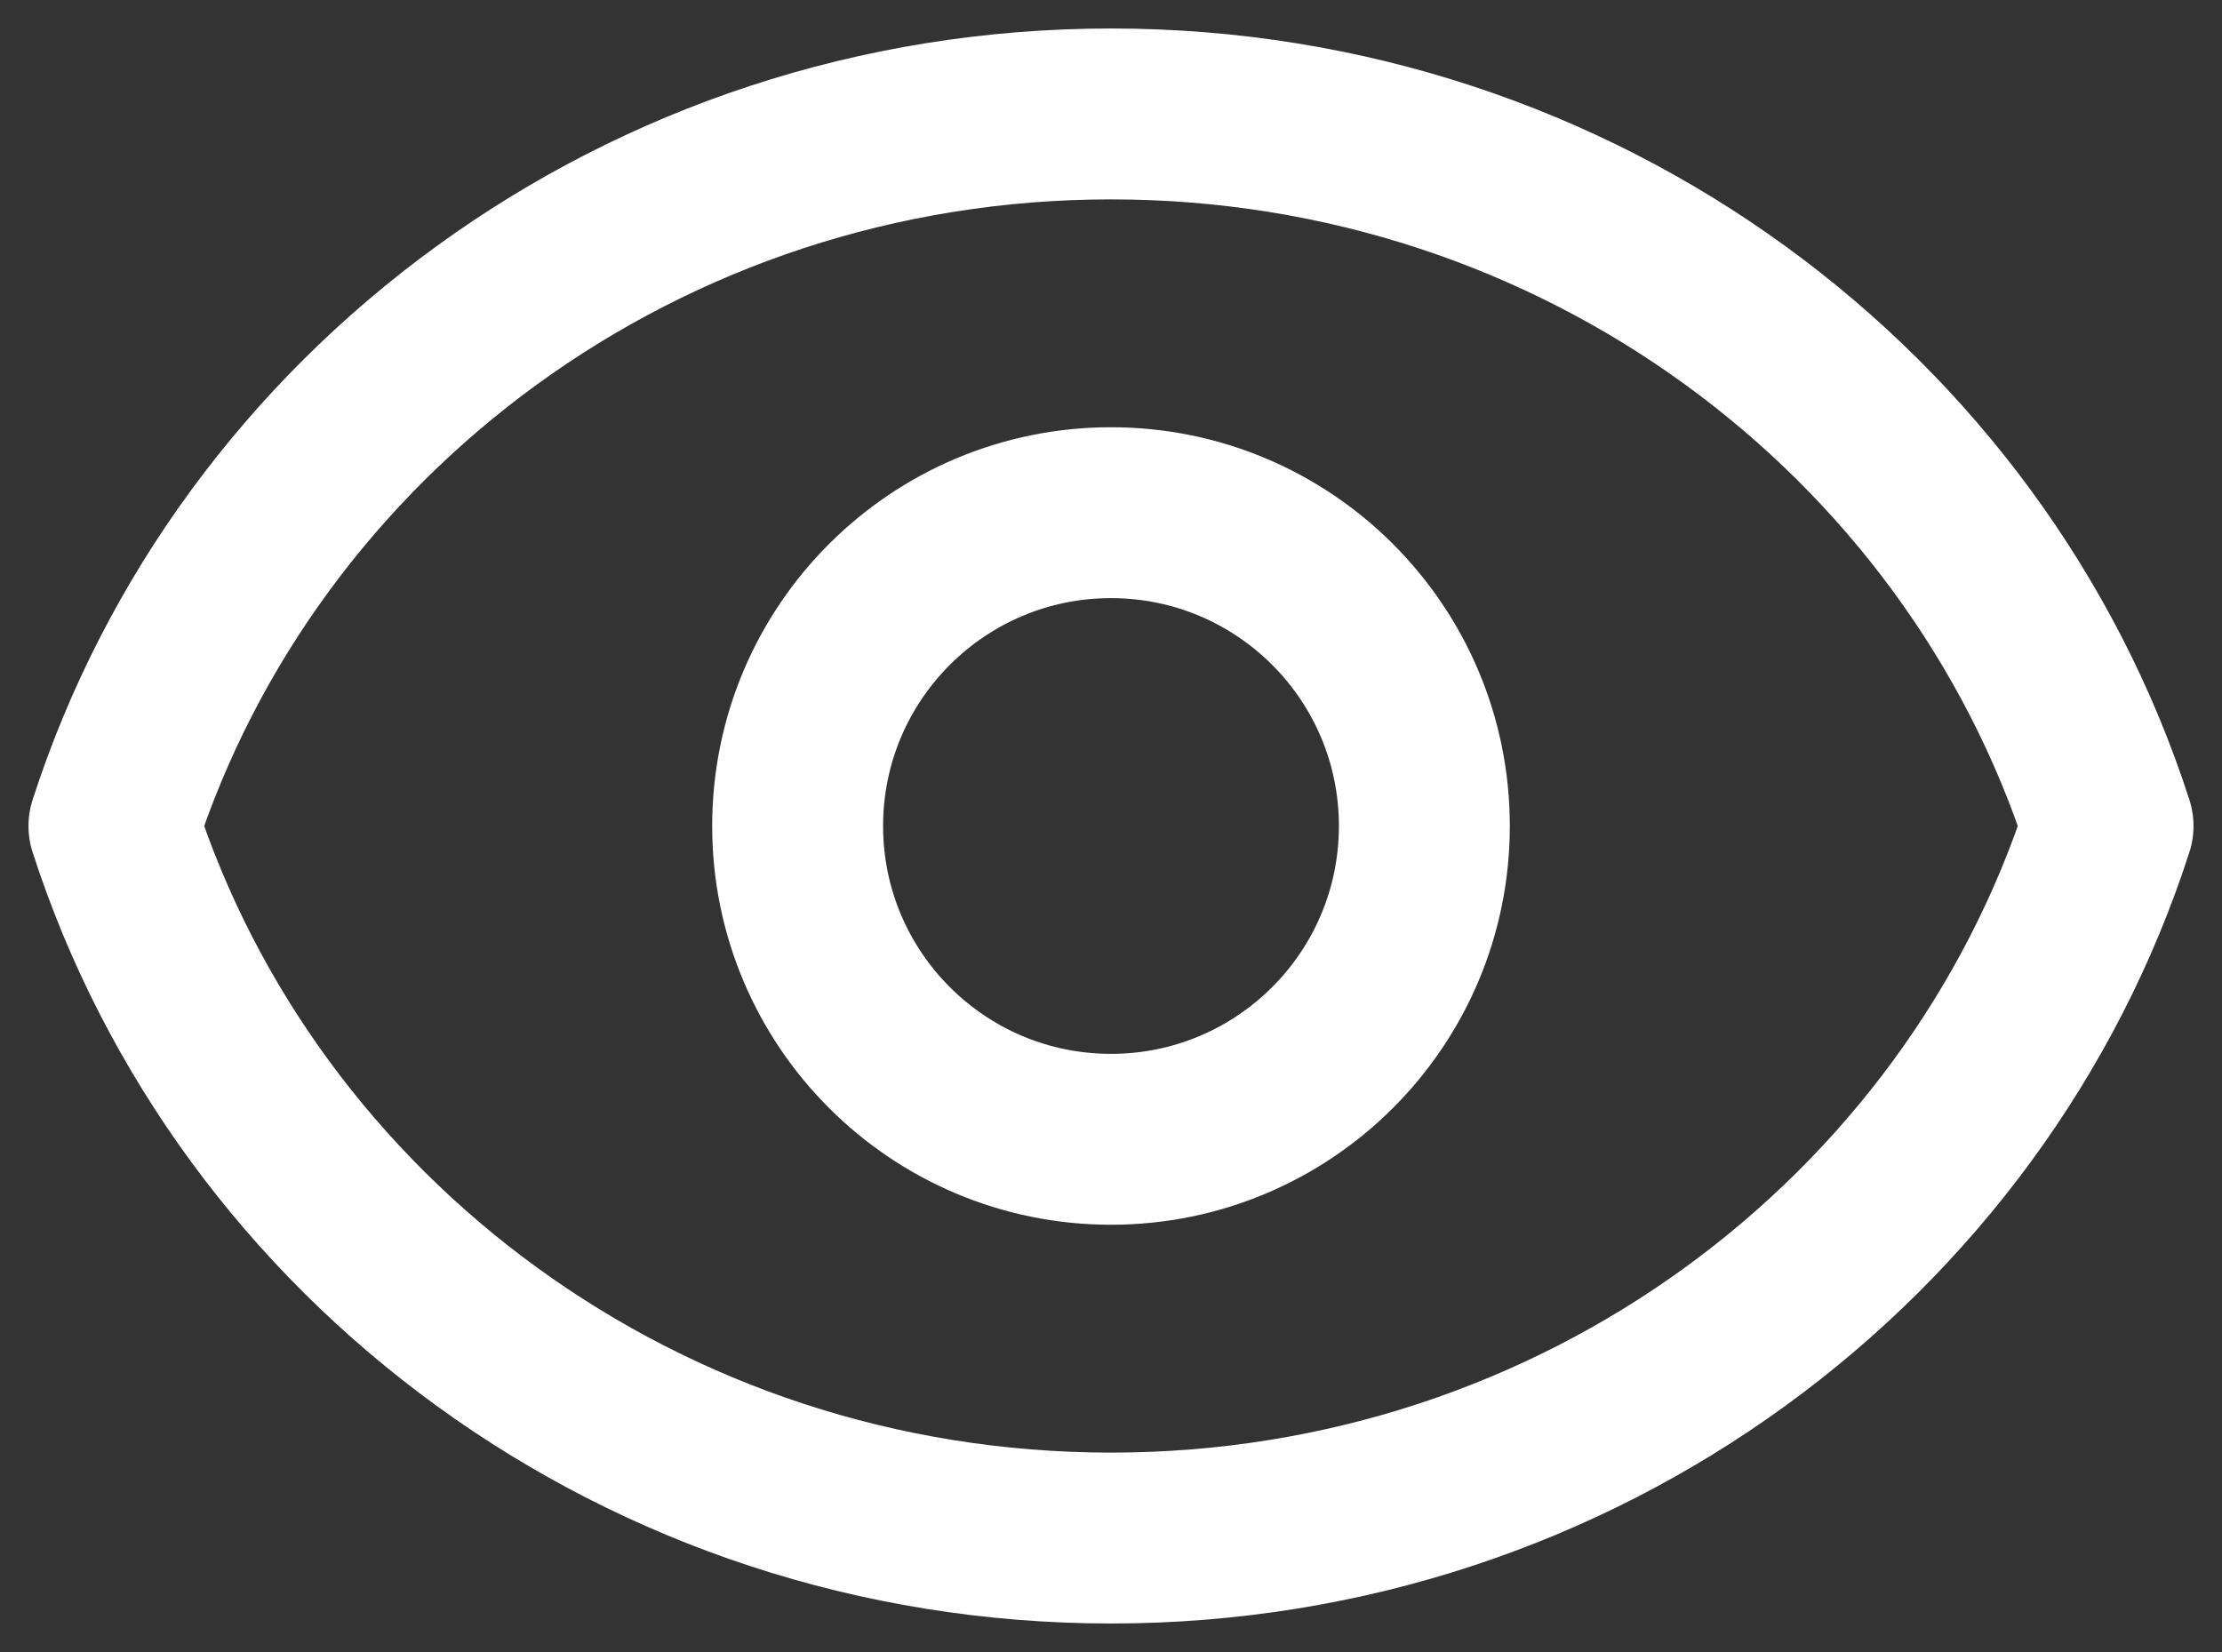 <svg width="39" height="29" viewBox="0 0 39 29" fill="none" xmlns="http://www.w3.org/2000/svg">
<rect x="0" y="0" width="39" height="29" fill="#333333" stroke="none"/>
<path d="M25 14.5C25 17.538 22.538 20 19.5 20C16.462 20 14 17.538 14 14.5C14 11.462 16.462 9 19.5 9C22.538 9 25 11.462 25 14.5Z" stroke="white" stroke-width="3" stroke-linecap="round" stroke-linejoin="round"/>
<path d="M19.5 2C11.288 2 4.337 7.255 2 14.5C4.337 21.745 11.288 27 19.5 27C27.712 27 34.663 21.745 37 14.5C34.663 7.255 27.712 2 19.5 2Z" stroke="white" stroke-width="3" stroke-linecap="round" stroke-linejoin="round"/>
</svg>
